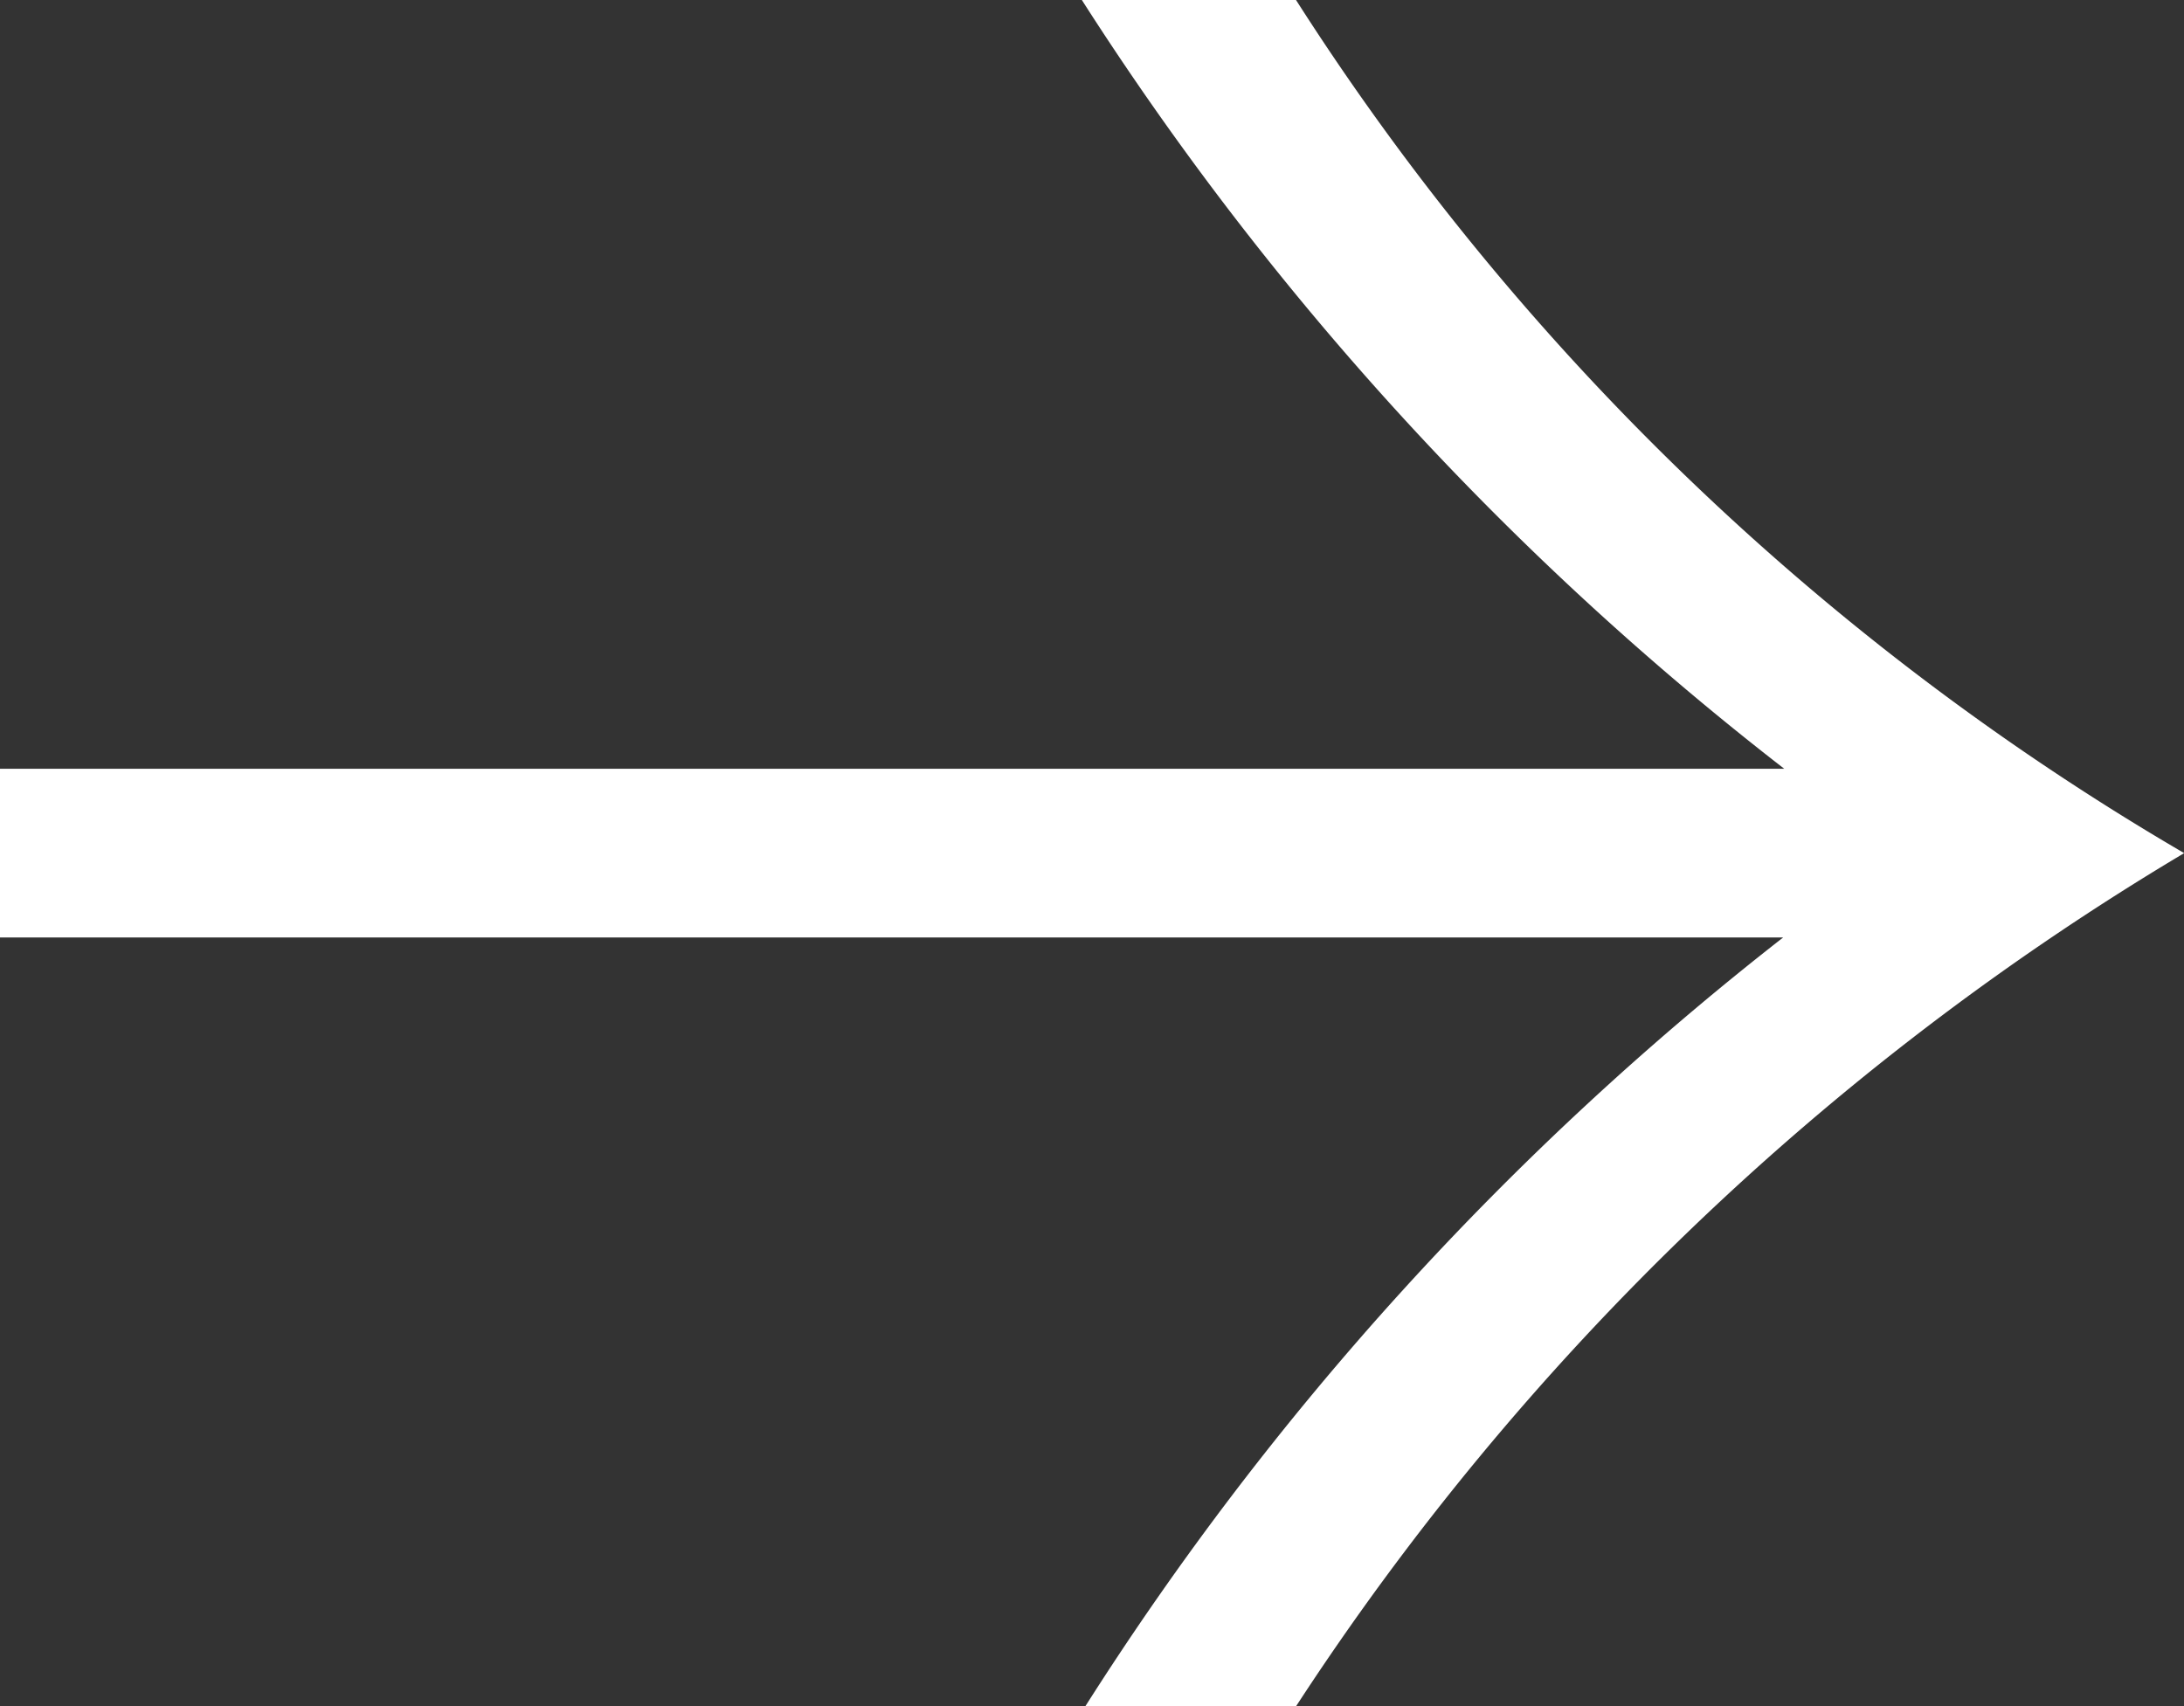 <svg xmlns="http://www.w3.org/2000/svg" xmlns:xlink="http://www.w3.org/1999/xlink" width="24.098" height="18.829" viewBox="0 0 24.098 18.829">
  <rect x="0" y="0" width="24.098" height="18.829" fill="#333333" stroke="none"/>
  <defs>
    <clipPath id="clip-path">
      <rect id="長方形_58" data-name="長方形 58" width="24.098" height="18.829" fill="#fff"/>
    </clipPath>
  </defs>
  <g id="グループ_8143" data-name="グループ 8143" clip-path="url(#clip-path)">
    <path id="パス_174" data-name="パス 174" d="M11.976,18.829H14.3a30.042,30.042,0,0,1,9.8-9.415A28.934,28.934,0,0,1,14.3,0H11.937a33.677,33.677,0,0,0,7.75,8.483H0v1.862H19.675a33.594,33.594,0,0,0-7.7,8.484" transform="translate(0 0)" fill="#fff"/>
  </g>
</svg>
